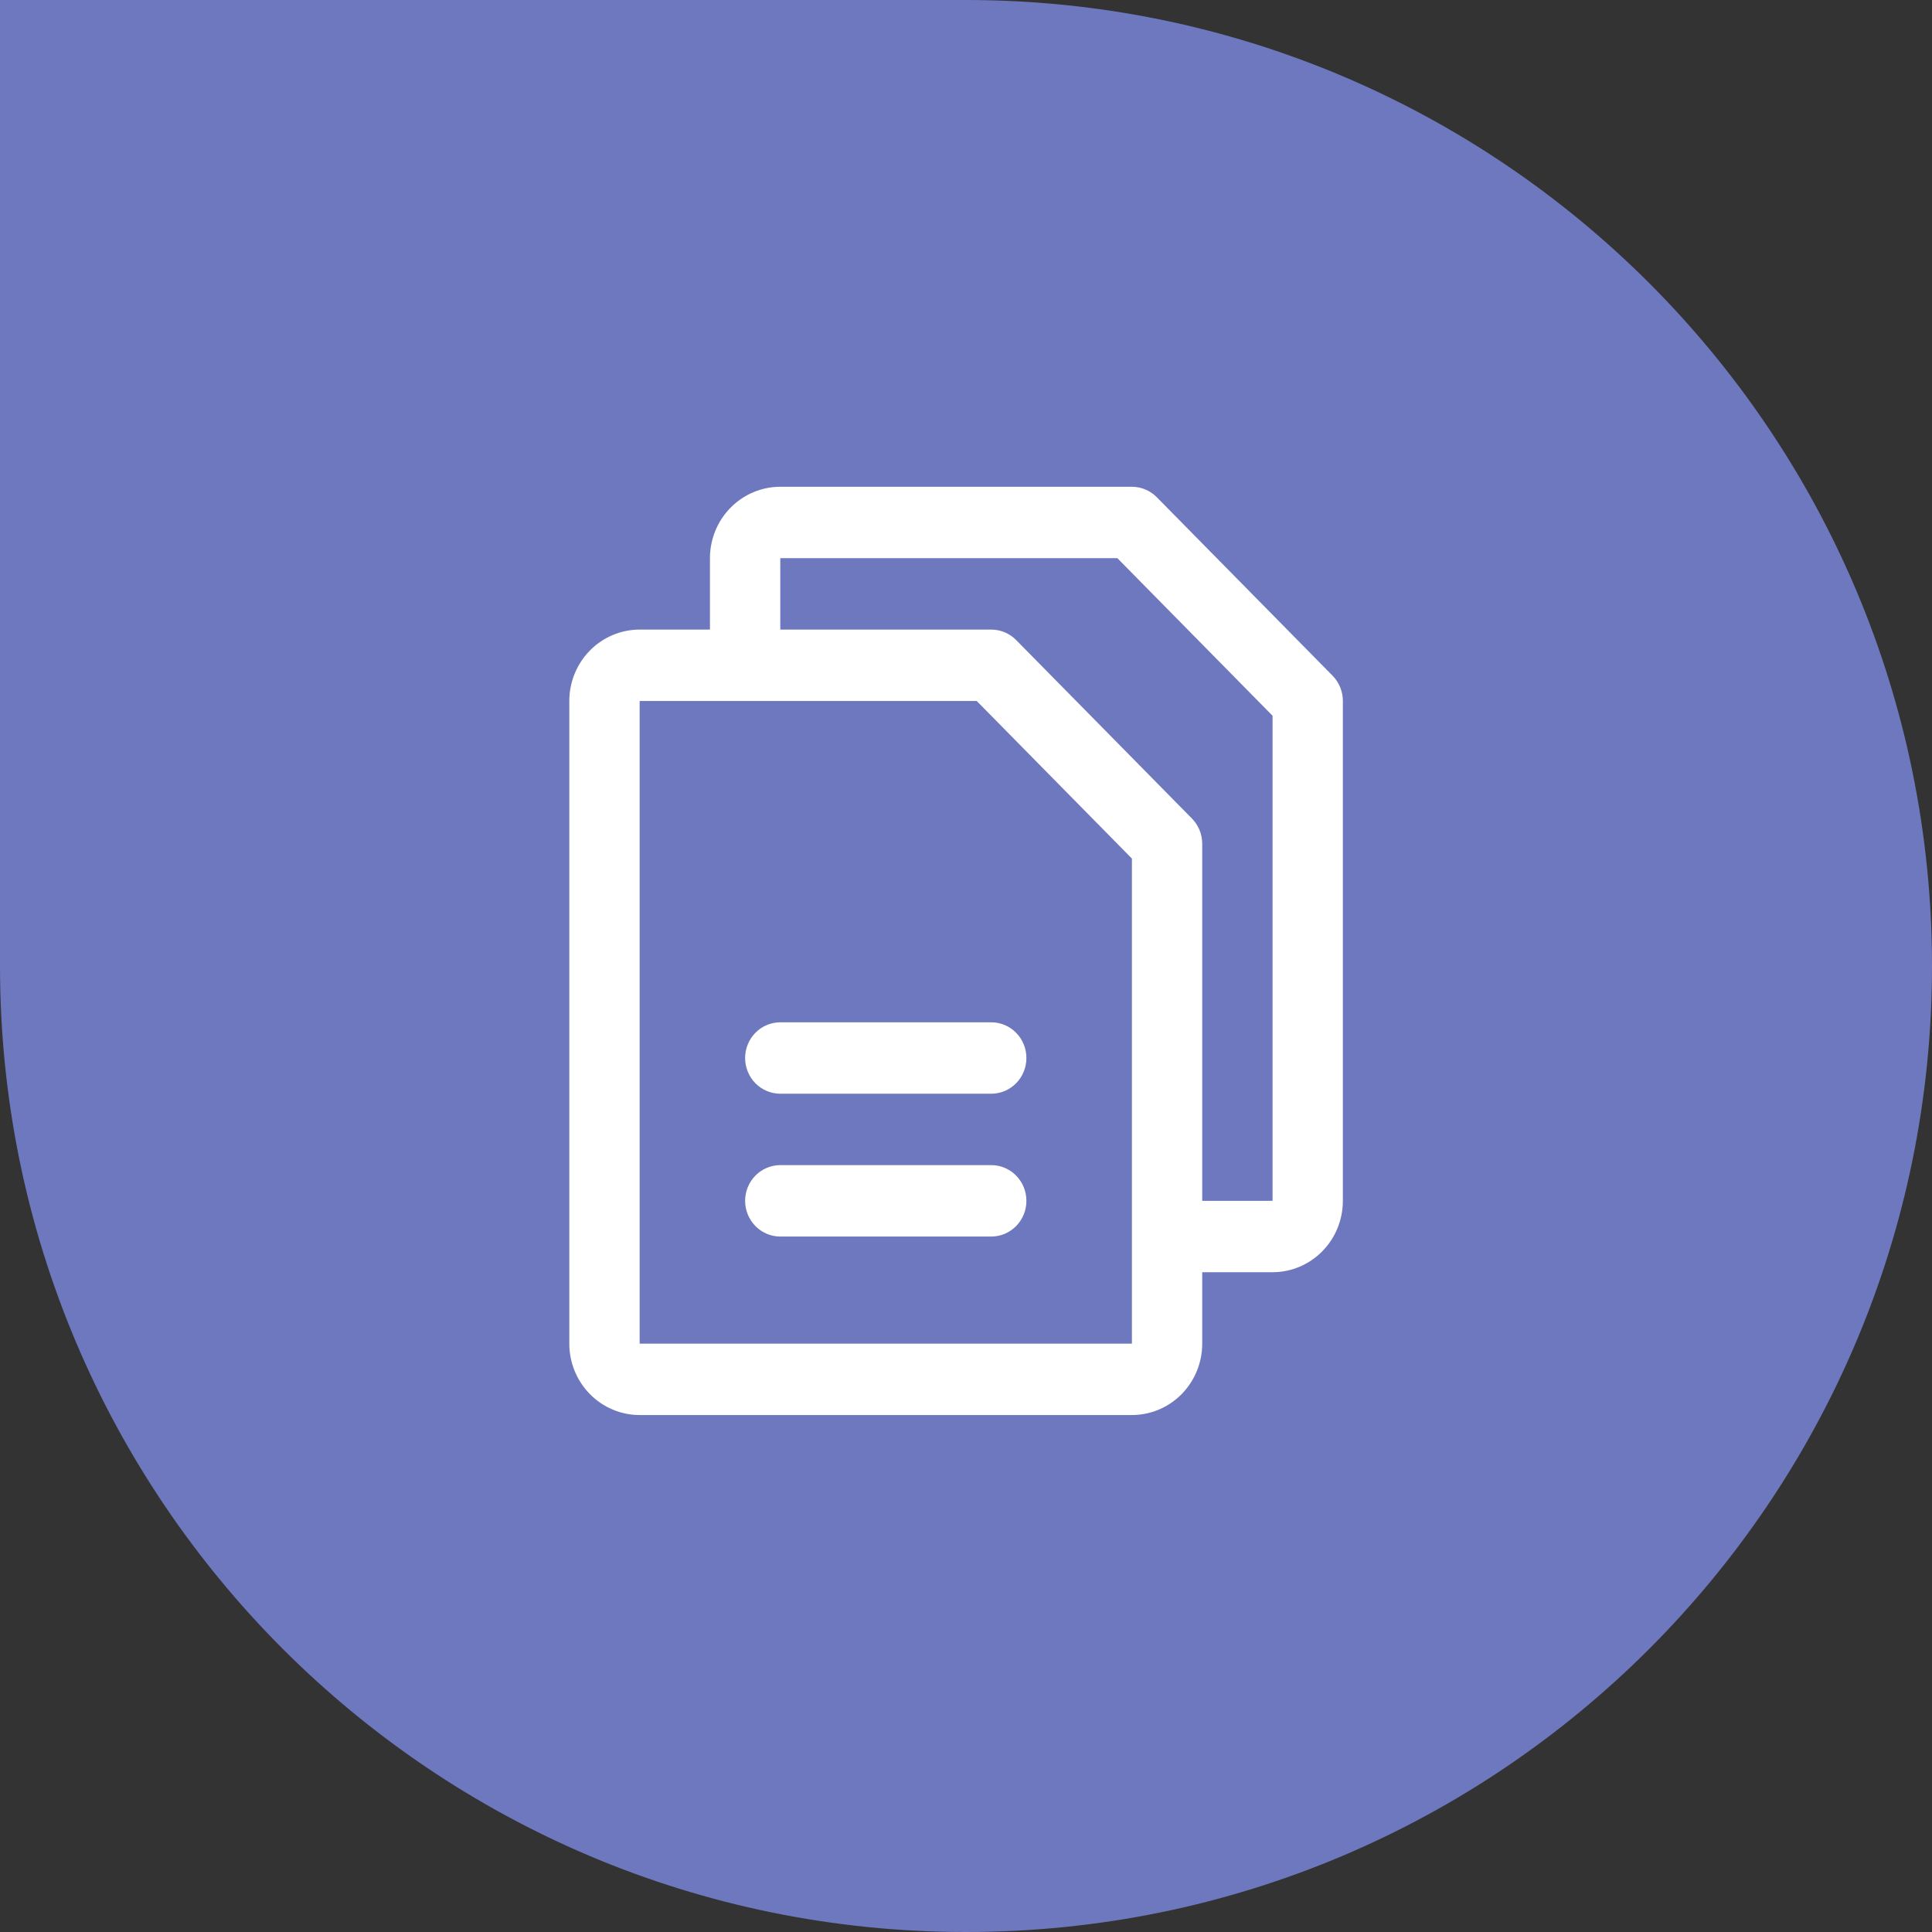 <svg width="64" height="64" viewBox="0 0 64 64" fill="none" xmlns="http://www.w3.org/2000/svg">
<rect x="0" y="0" width="64" height="64" fill="#333333" stroke="none"/>
<path d="M64 32C64 49.673 49.673 64 32 64V64C14.327 64 0 49.673 0 32V0H32C49.673 0 64 14.327 64 32V32Z" fill="#6D78BE"/>
<path d="M44.144 22.384L38.32 16.471C38.212 16.361 38.083 16.274 37.942 16.215C37.8 16.155 37.649 16.125 37.496 16.125H25.848C25.23 16.125 24.638 16.374 24.201 16.818C23.764 17.261 23.518 17.863 23.518 18.49V20.856H21.189C20.571 20.856 19.979 21.105 19.542 21.549C19.105 21.992 18.859 22.594 18.859 23.221V44.51C18.859 45.137 19.105 45.739 19.542 46.182C19.979 46.626 20.571 46.875 21.189 46.875H37.496C38.114 46.875 38.706 46.626 39.143 46.182C39.58 45.739 39.825 45.137 39.825 44.51V42.144H42.155C42.773 42.144 43.365 41.895 43.802 41.451C44.239 41.008 44.484 40.406 44.484 39.779V23.221C44.484 23.066 44.455 22.912 44.396 22.768C44.338 22.625 44.252 22.494 44.144 22.384ZM37.496 44.51H21.189V23.221H32.355L37.496 28.441V40.938C37.496 40.947 37.496 40.954 37.496 40.962C37.496 40.969 37.496 40.976 37.496 40.985V44.51ZM42.155 39.779H39.825V27.952C39.825 27.797 39.795 27.643 39.737 27.499C39.678 27.356 39.593 27.225 39.485 27.115L33.661 21.202C33.553 21.092 33.424 21.005 33.283 20.945C33.141 20.886 32.99 20.856 32.837 20.856H25.848V18.49H37.014L42.155 23.71V39.779ZM34.001 35.048C34.001 35.362 33.879 35.663 33.66 35.884C33.442 36.106 33.146 36.231 32.837 36.231H25.848C25.539 36.231 25.243 36.106 25.024 35.884C24.806 35.663 24.683 35.362 24.683 35.048C24.683 34.734 24.806 34.434 25.024 34.212C25.243 33.99 25.539 33.865 25.848 33.865H32.837C33.146 33.865 33.442 33.99 33.66 34.212C33.879 34.434 34.001 34.734 34.001 35.048ZM34.001 39.779C34.001 40.093 33.879 40.393 33.66 40.615C33.442 40.837 33.146 40.962 32.837 40.962H25.848C25.539 40.962 25.243 40.837 25.024 40.615C24.806 40.393 24.683 40.093 24.683 39.779C24.683 39.465 24.806 39.164 25.024 38.943C25.243 38.721 25.539 38.596 25.848 38.596H32.837C33.146 38.596 33.442 38.721 33.66 38.943C33.879 39.164 34.001 39.465 34.001 39.779Z" fill="white"/>
</svg>
